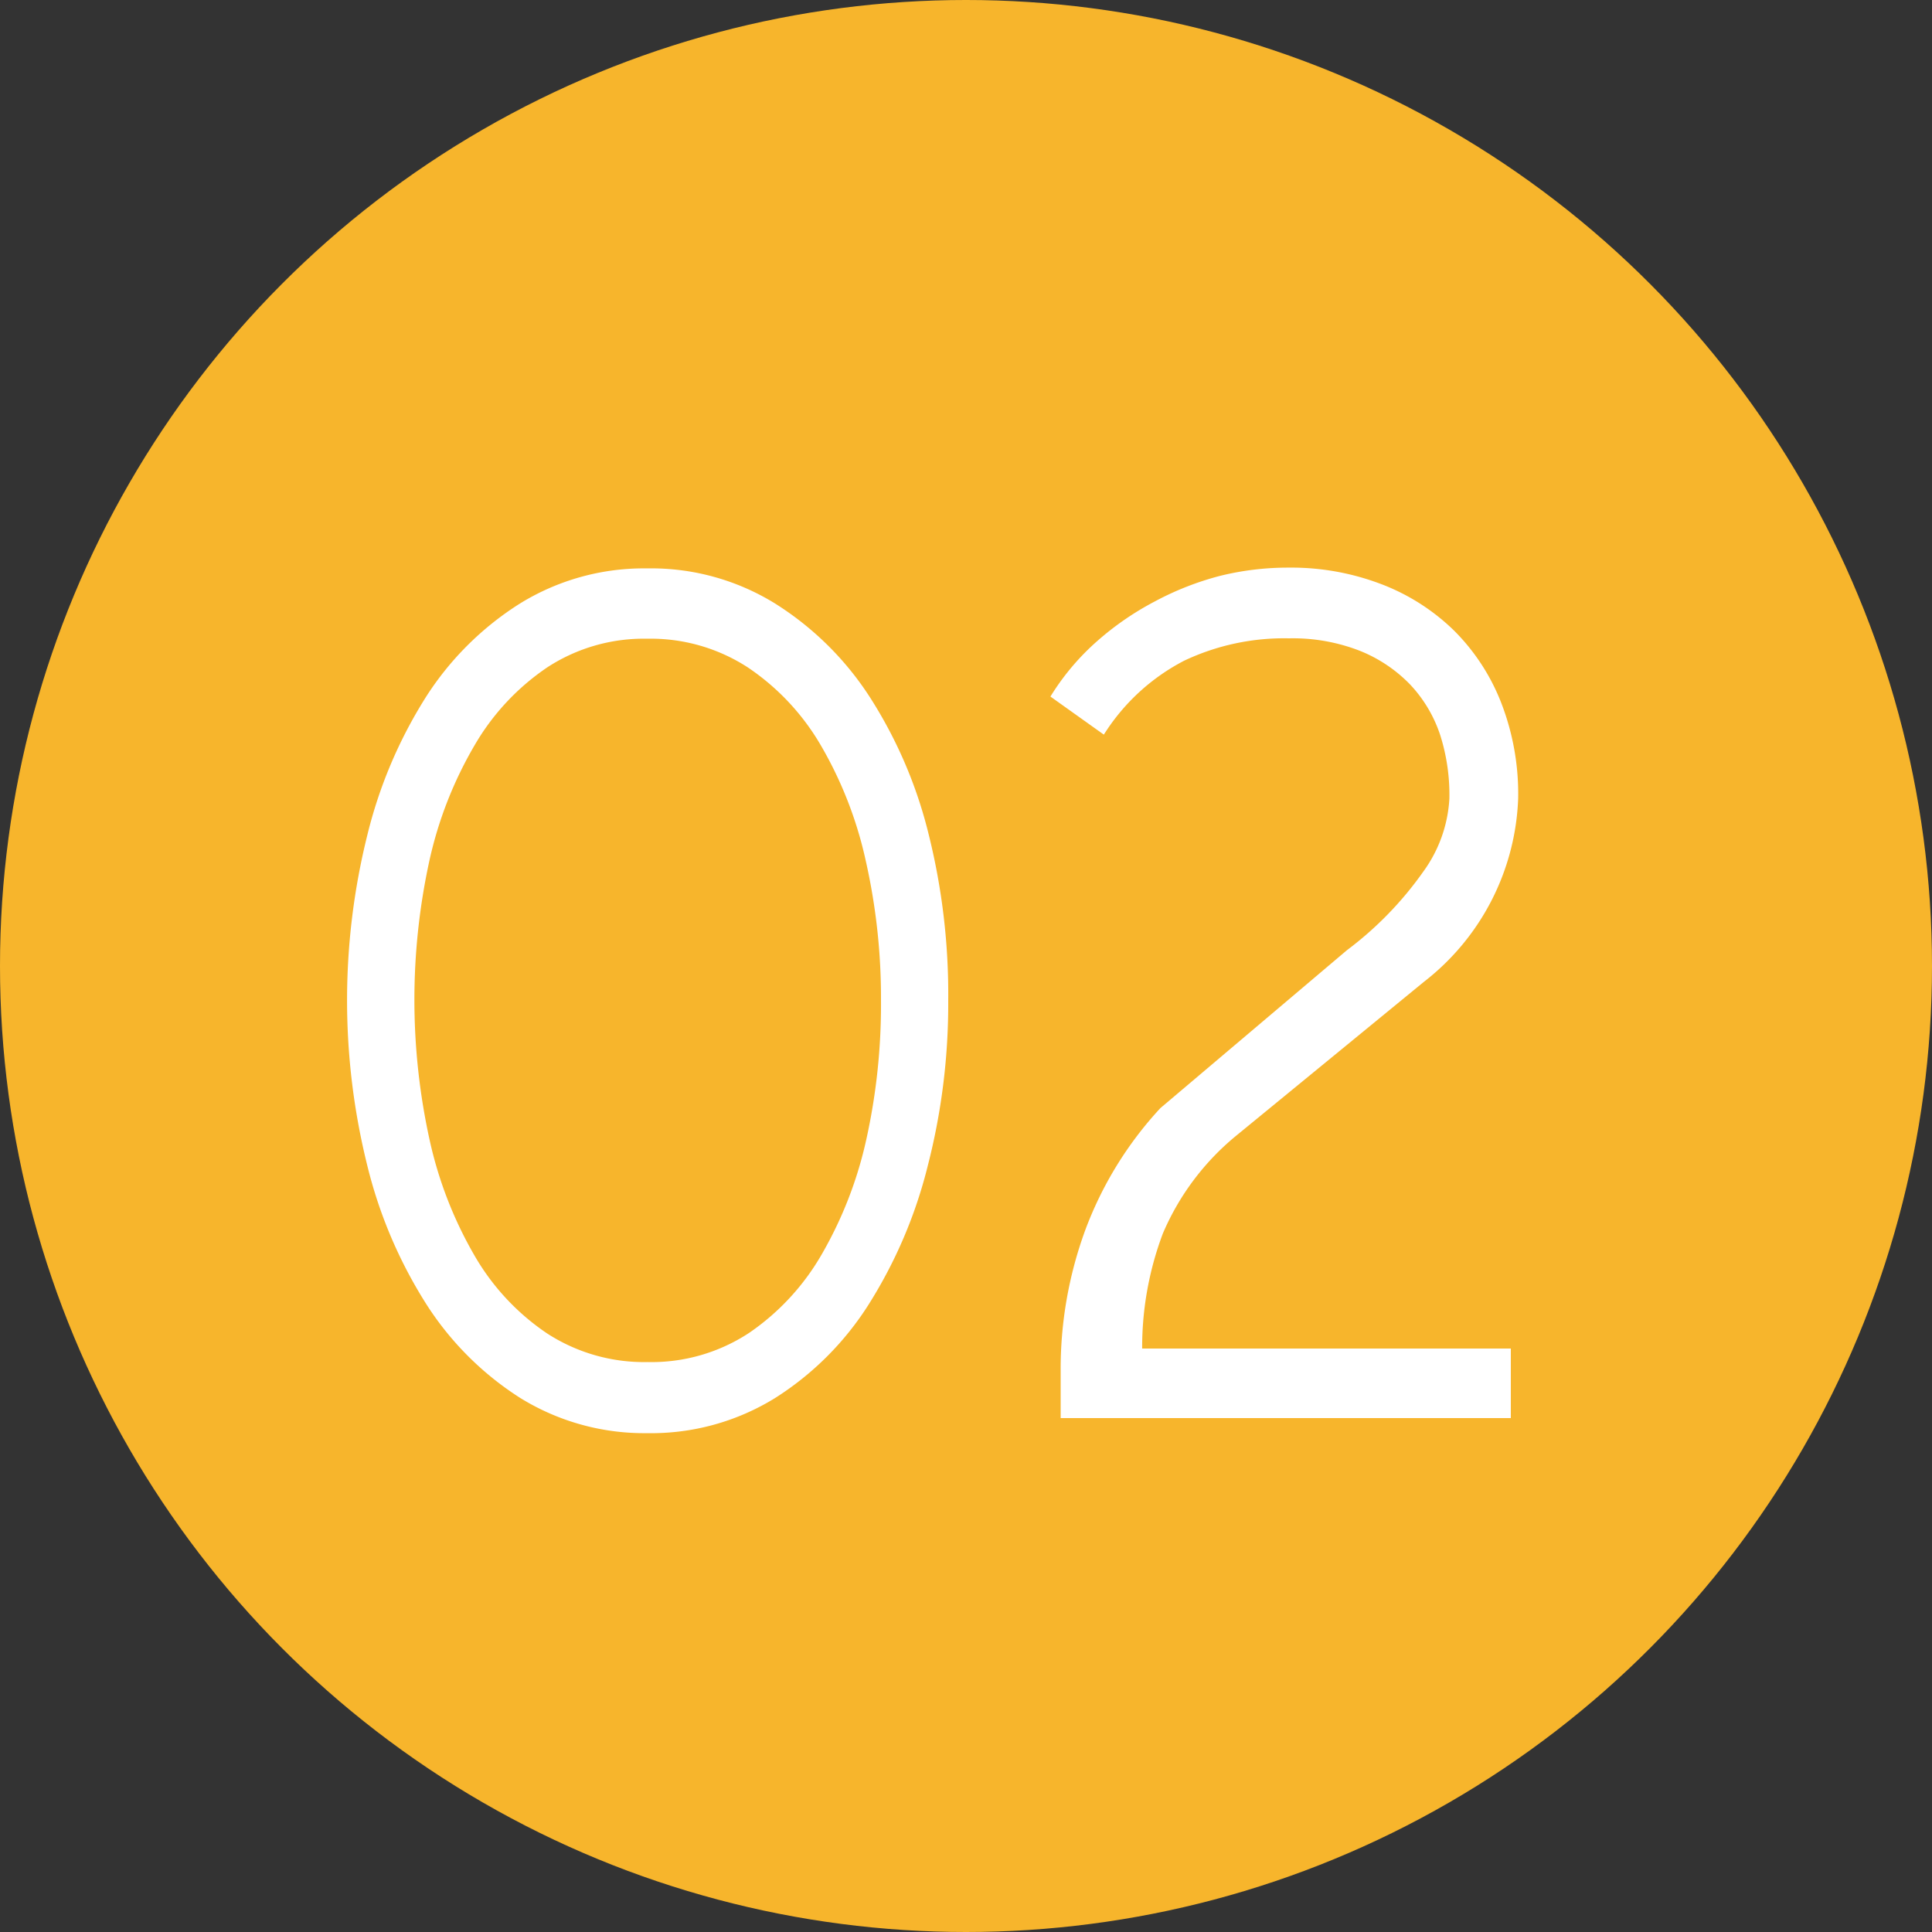<svg xmlns="http://www.w3.org/2000/svg" viewBox="0 0 50 50"><rect x="0" y="0" width="50" height="50" fill="#333333" stroke="none"/><defs><style>.cls-1{fill:#f7b52c;}.cls-2{fill:#fff;stroke:#fff;stroke-miterlimit:10;stroke-width:0.2px;}</style></defs><title>no02</title><g id="レイヤー_2" data-name="レイヤー 2"><g id="レイヤー"><circle class="cls-1" cx="25" cy="25" r="25"/><path class="cls-2" d="M24.44,25.9a16.73,16.73,0,0,1-.53,4.26,12.12,12.12,0,0,1-1.51,3.54A7.71,7.71,0,0,1,20,36.1a6,6,0,0,1-3.25.89,6,6,0,0,1-3.24-.9,7.85,7.85,0,0,1-2.41-2.42,11.92,11.92,0,0,1-1.5-3.54,17.61,17.61,0,0,1,0-8.48,11.93,11.93,0,0,1,1.49-3.53,7.76,7.76,0,0,1,2.41-2.41,6,6,0,0,1,3.25-.9,6,6,0,0,1,3.25.89,7.85,7.85,0,0,1,2.43,2.4,11.63,11.63,0,0,1,1.51,3.53A17,17,0,0,1,24.44,25.9Zm-1.54,0a16.21,16.21,0,0,0-.4-3.66,10.4,10.4,0,0,0-1.17-3,6.27,6.27,0,0,0-1.92-2.05,4.71,4.71,0,0,0-2.66-.76,4.67,4.67,0,0,0-2.63.75,6.27,6.27,0,0,0-1.92,2.05,10.38,10.38,0,0,0-1.18,3,17,17,0,0,0,0,7.29,10.51,10.51,0,0,0,1.16,3,6.21,6.21,0,0,0,1.92,2.07,4.71,4.71,0,0,0,2.66.76,4.69,4.69,0,0,0,2.68-.77,6.31,6.31,0,0,0,1.92-2.08,10.51,10.51,0,0,0,1.16-3A16.24,16.24,0,0,0,22.9,25.9Z"/><path class="cls-2" d="M39.19,20.66a6.19,6.19,0,0,1-2.4,4.67l-4.88,4A6.74,6.74,0,0,0,30,31.89,8.46,8.46,0,0,0,29.46,35H39v1.6H27.55q0-.41,0-.65c0-.16,0-.32,0-.46a10.33,10.33,0,0,1,.63-3.62,9.44,9.44,0,0,1,1.92-3.12l4.82-4.08a9.16,9.16,0,0,0,2-2.06,3.64,3.64,0,0,0,.69-1.94A5.22,5.22,0,0,0,37.37,19a3.61,3.61,0,0,0-.8-1.35,3.84,3.84,0,0,0-1.34-.9,4.87,4.87,0,0,0-1.87-.33,6.15,6.15,0,0,0-2.76.59,5.48,5.48,0,0,0-2.06,1.86L27.32,18a6.22,6.22,0,0,1,1.16-1.35,7.45,7.45,0,0,1,1.46-1A7.53,7.53,0,0,1,31.6,15a7.24,7.24,0,0,1,1.75-.21,6.43,6.43,0,0,1,2.36.42,5.39,5.39,0,0,1,1.85,1.18,5.31,5.31,0,0,1,1.2,1.84A6.42,6.42,0,0,1,39.19,20.66Z"/></g></g></svg>
